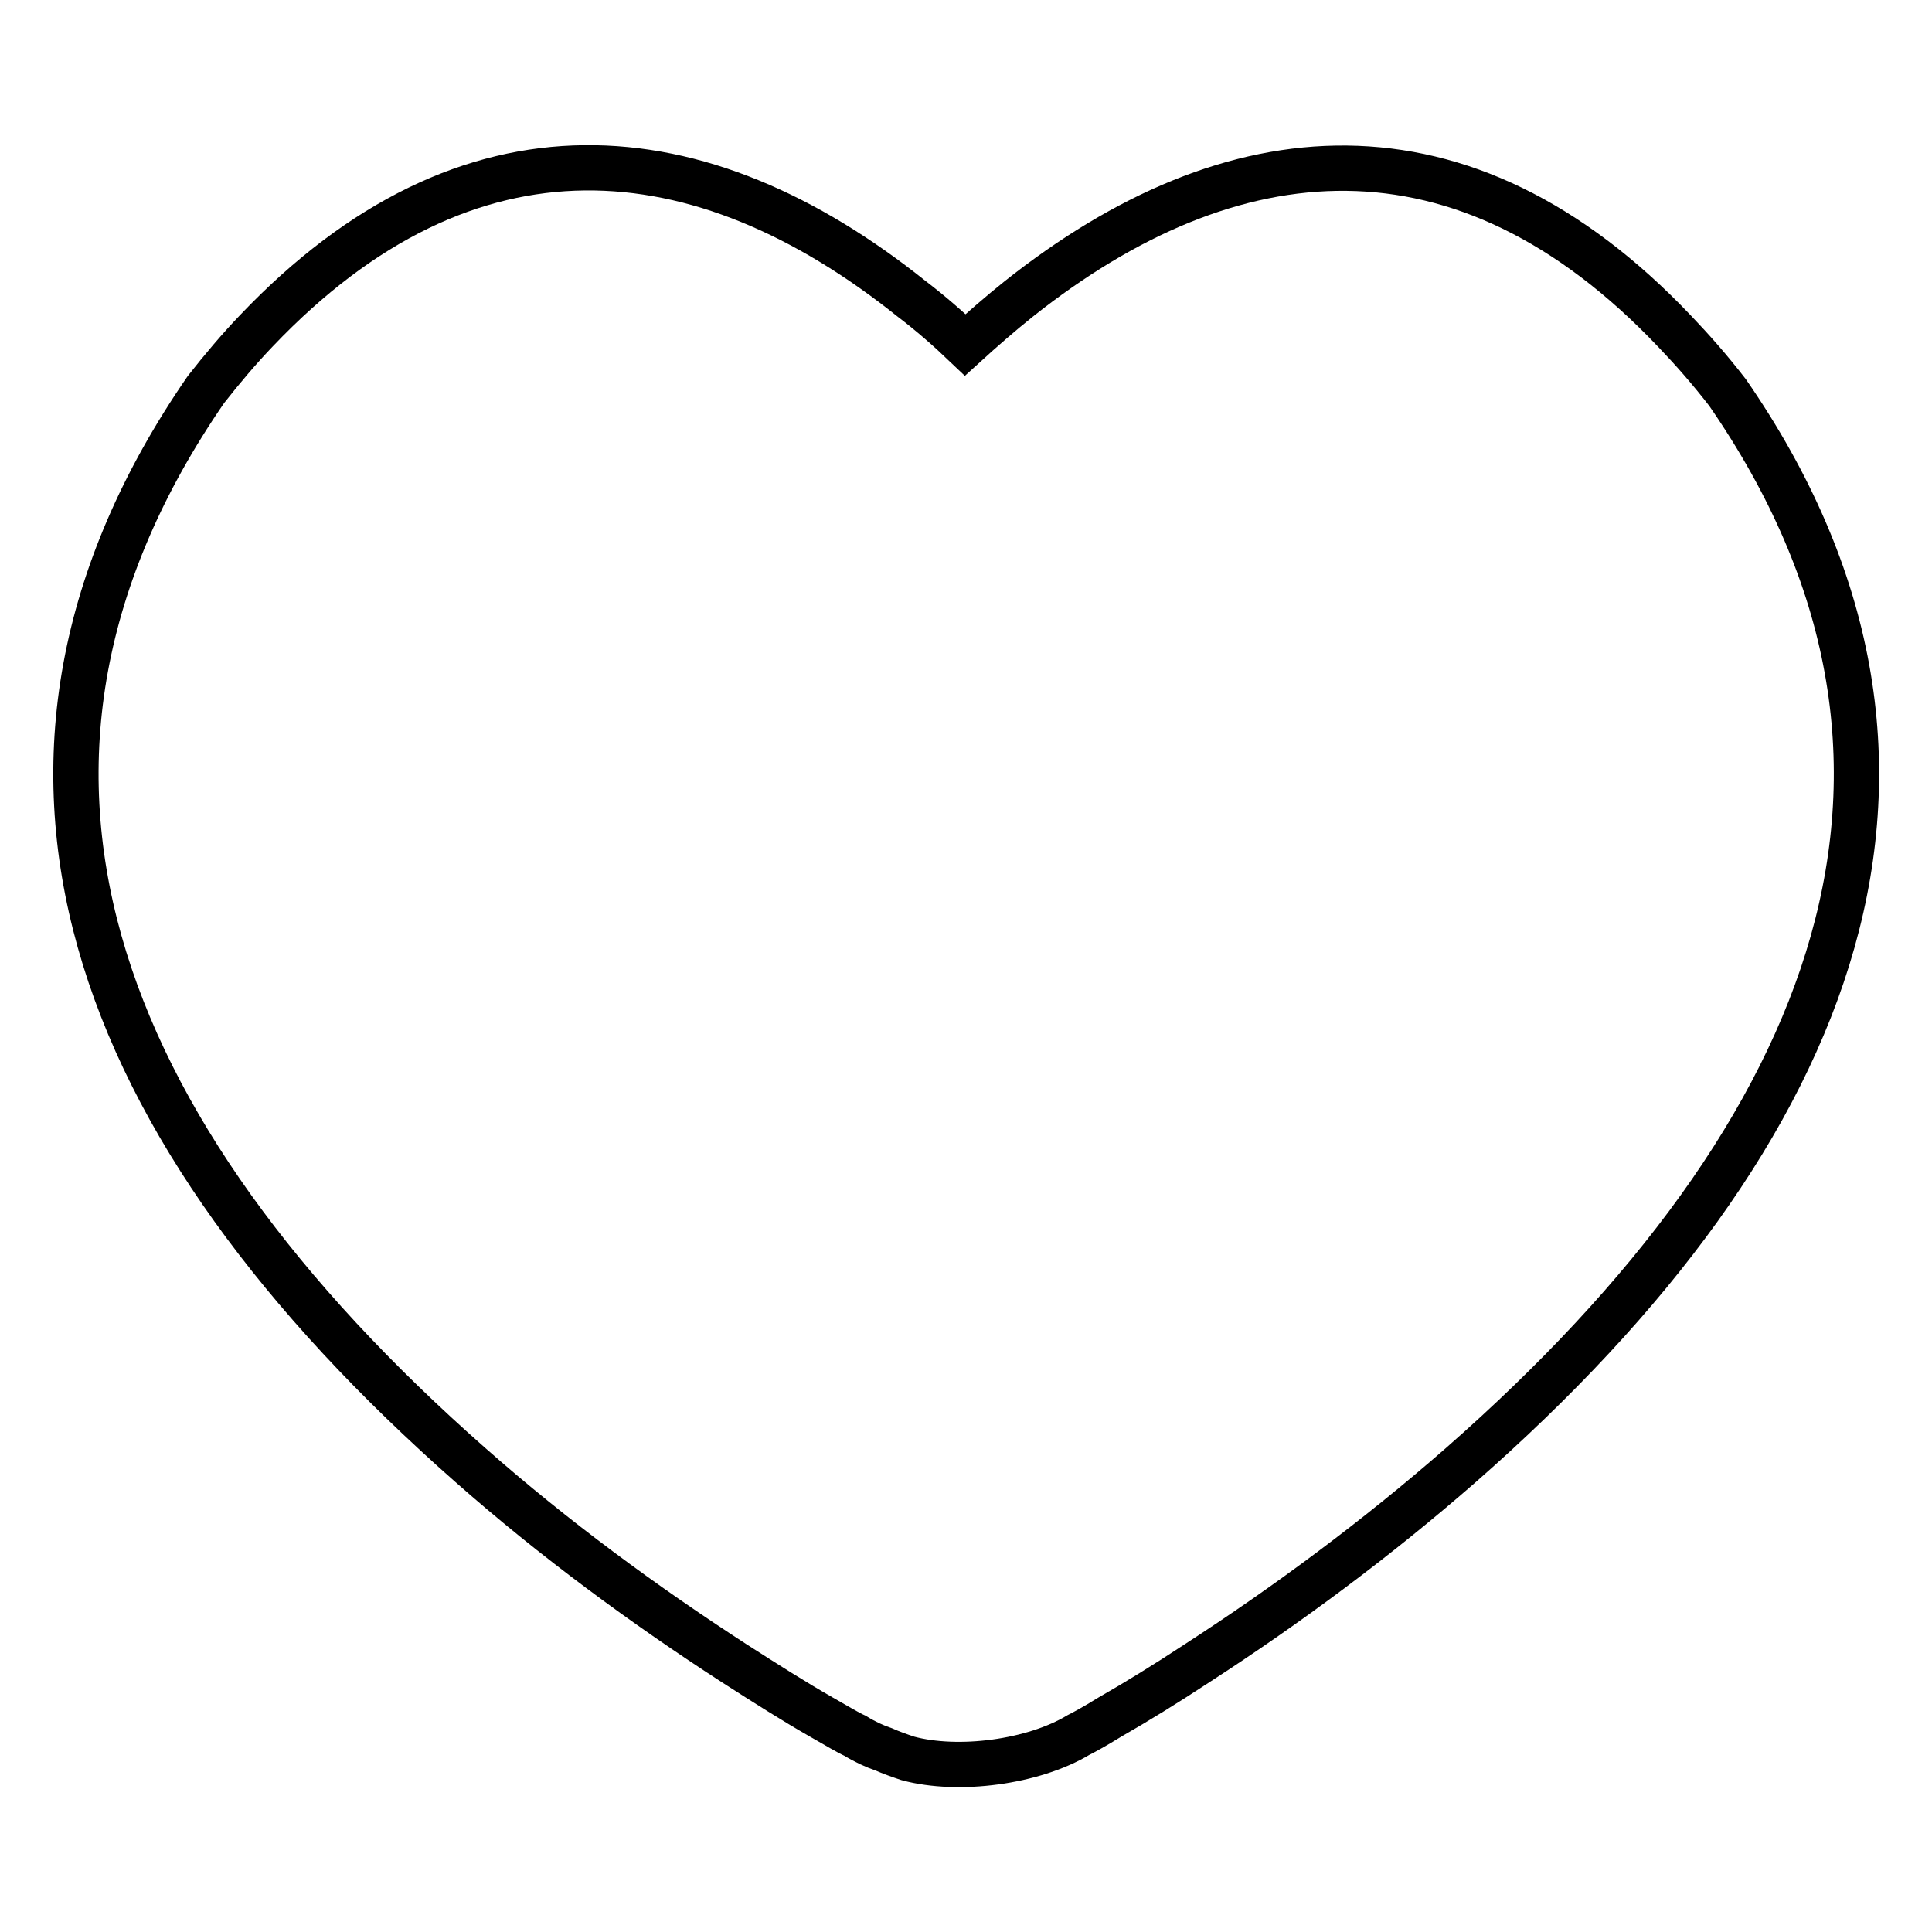 <?xml version="1.0" encoding="utf-8"?>
<!-- Svg Vector Icons : http://www.onlinewebfonts.com/icon -->
<!DOCTYPE svg PUBLIC "-//W3C//DTD SVG 1.1//EN" "http://www.w3.org/Graphics/SVG/1.1/DTD/svg11.dtd">
<svg version="1.1" xmlns="http://www.w3.org/2000/svg" xmlns:xlink="http://www.w3.org/1999/xlink" x="0px" y="0px" viewBox="0 0 256 256" enable-background="new 0 0 256 256" xml:space="preserve">
<g> <path stroke-width="6" fill-opacity="0" stroke="#000000"  d="M228.9,52c-2.4-3.1-4.7-5.7-7-8.1c-28.1-29.6-58.8-26.6-86.9-4.3c-2.5,2-4.9,4.1-7.1,6.1 c-2.2-2.1-4.6-4.2-7.1-6.1C92.8,17.2,62.1,14.3,34,43.8c-2.3,2.4-4.5,5-6.7,7.8c-34,49.3-15.3,98.2,35,142.5 c11.1,9.8,23.1,18.6,35,26.3c4.2,2.7,8,5.1,11.5,7.1c2.1,1.2,3.6,2.1,4.5,2.5c1.3,0.8,2.6,1.4,3.8,1.8c0.9,0.4,2,0.8,3.2,1.2 c6.7,1.8,16.6,0.5,22.6-3.1c0.6-0.3,2.1-1.1,4.2-2.4c3.5-2,7.4-4.4,11.5-7.1c11.9-7.7,23.8-16.5,35-26.3 C244,149.9,262.7,100.9,228.9,52z"/></g>
</svg>